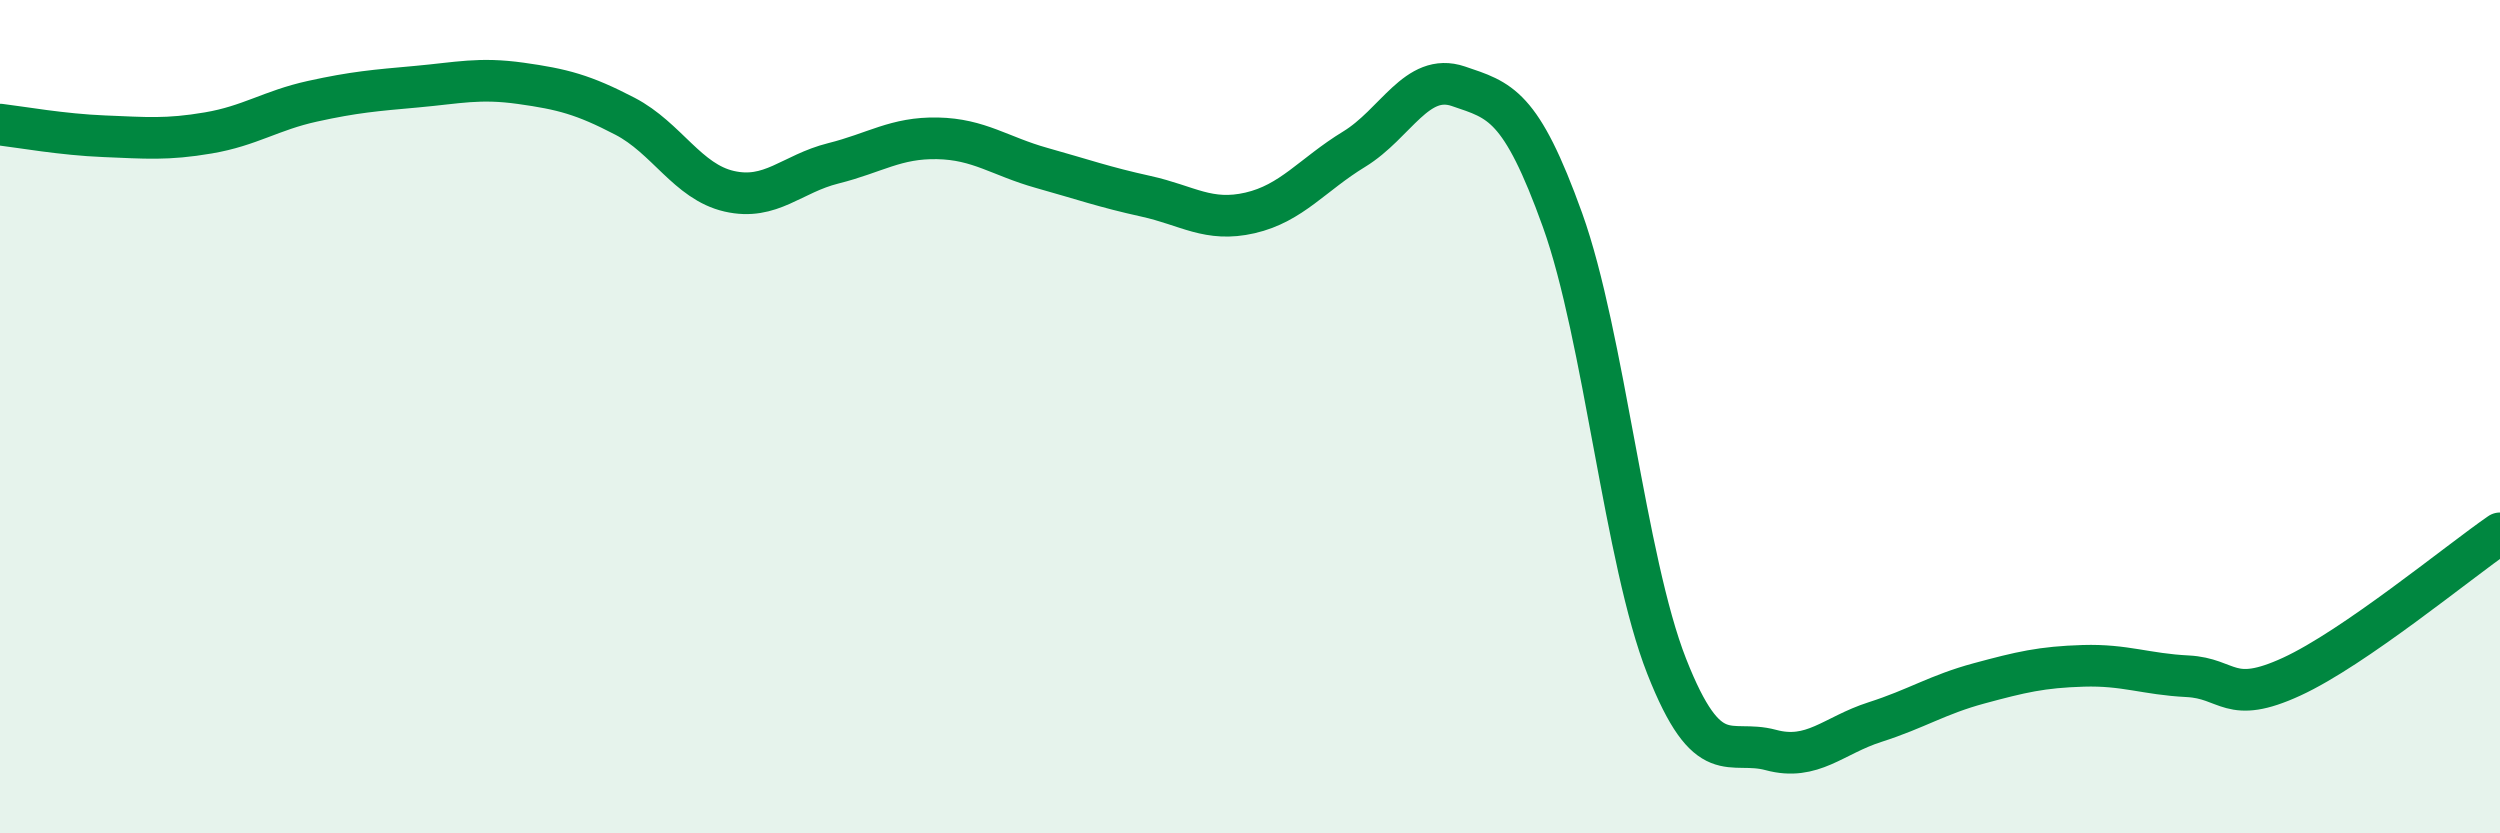 
    <svg width="60" height="20" viewBox="0 0 60 20" xmlns="http://www.w3.org/2000/svg">
      <path
        d="M 0,2.99 C 0.5,3.05 1.5,3.23 2.5,3.27 C 3.5,3.31 4,3.36 5,3.19 C 6,3.02 6.5,2.65 7.5,2.43 C 8.5,2.21 9,2.17 10,2.08 C 11,1.99 11.5,1.86 12.5,2 C 13.5,2.14 14,2.27 15,2.79 C 16,3.31 16.5,4.36 17.5,4.59 C 18.5,4.82 19,4.17 20,3.92 C 21,3.67 21.5,3.3 22.5,3.32 C 23.5,3.34 24,3.75 25,4.03 C 26,4.31 26.5,4.49 27.5,4.71 C 28.5,4.93 29,5.34 30,5.11 C 31,4.88 31.5,4.19 32.5,3.58 C 33.5,2.97 34,1.73 35,2.07 C 36,2.41 36.5,2.5 37.5,5.28 C 38.5,8.06 39,13.45 40,15.99 C 41,18.53 41.5,17.73 42.5,18 C 43.5,18.27 44,17.65 45,17.33 C 46,17.01 46.5,16.67 47.5,16.4 C 48.5,16.13 49,16.01 50,15.98 C 51,15.95 51.5,16.18 52.5,16.23 C 53.5,16.28 53.5,16.93 55,16.24 C 56.5,15.55 59,13.49 60,12.8L60 20L0 20Z"
        fill="#008740"
        opacity="0.1"
        stroke-linecap="round"
        stroke-linejoin="round"
      />
      <path
        d="M 0,2.99 C 0.5,3.05 1.5,3.23 2.5,3.27 C 3.5,3.31 4,3.36 5,3.19 C 6,3.02 6.5,2.65 7.5,2.43 C 8.5,2.21 9,2.17 10,2.08 C 11,1.99 11.5,1.86 12.5,2 C 13.5,2.14 14,2.27 15,2.79 C 16,3.31 16.5,4.36 17.5,4.59 C 18.5,4.82 19,4.17 20,3.92 C 21,3.67 21.5,3.3 22.5,3.32 C 23.5,3.34 24,3.75 25,4.03 C 26,4.31 26.5,4.49 27.5,4.71 C 28.5,4.93 29,5.34 30,5.11 C 31,4.88 31.5,4.19 32.5,3.58 C 33.5,2.97 34,1.73 35,2.07 C 36,2.41 36.5,2.5 37.5,5.28 C 38.5,8.06 39,13.45 40,15.99 C 41,18.53 41.5,17.73 42.5,18 C 43.5,18.27 44,17.65 45,17.33 C 46,17.01 46.5,16.67 47.5,16.4 C 48.5,16.13 49,16.01 50,15.98 C 51,15.95 51.5,16.18 52.5,16.23 C 53.5,16.28 53.5,16.93 55,16.24 C 56.5,15.55 59,13.49 60,12.8"
        stroke="#008740"
        stroke-width="1"
        fill="none"
        stroke-linecap="round"
        stroke-linejoin="round"
      />
    </svg>
  